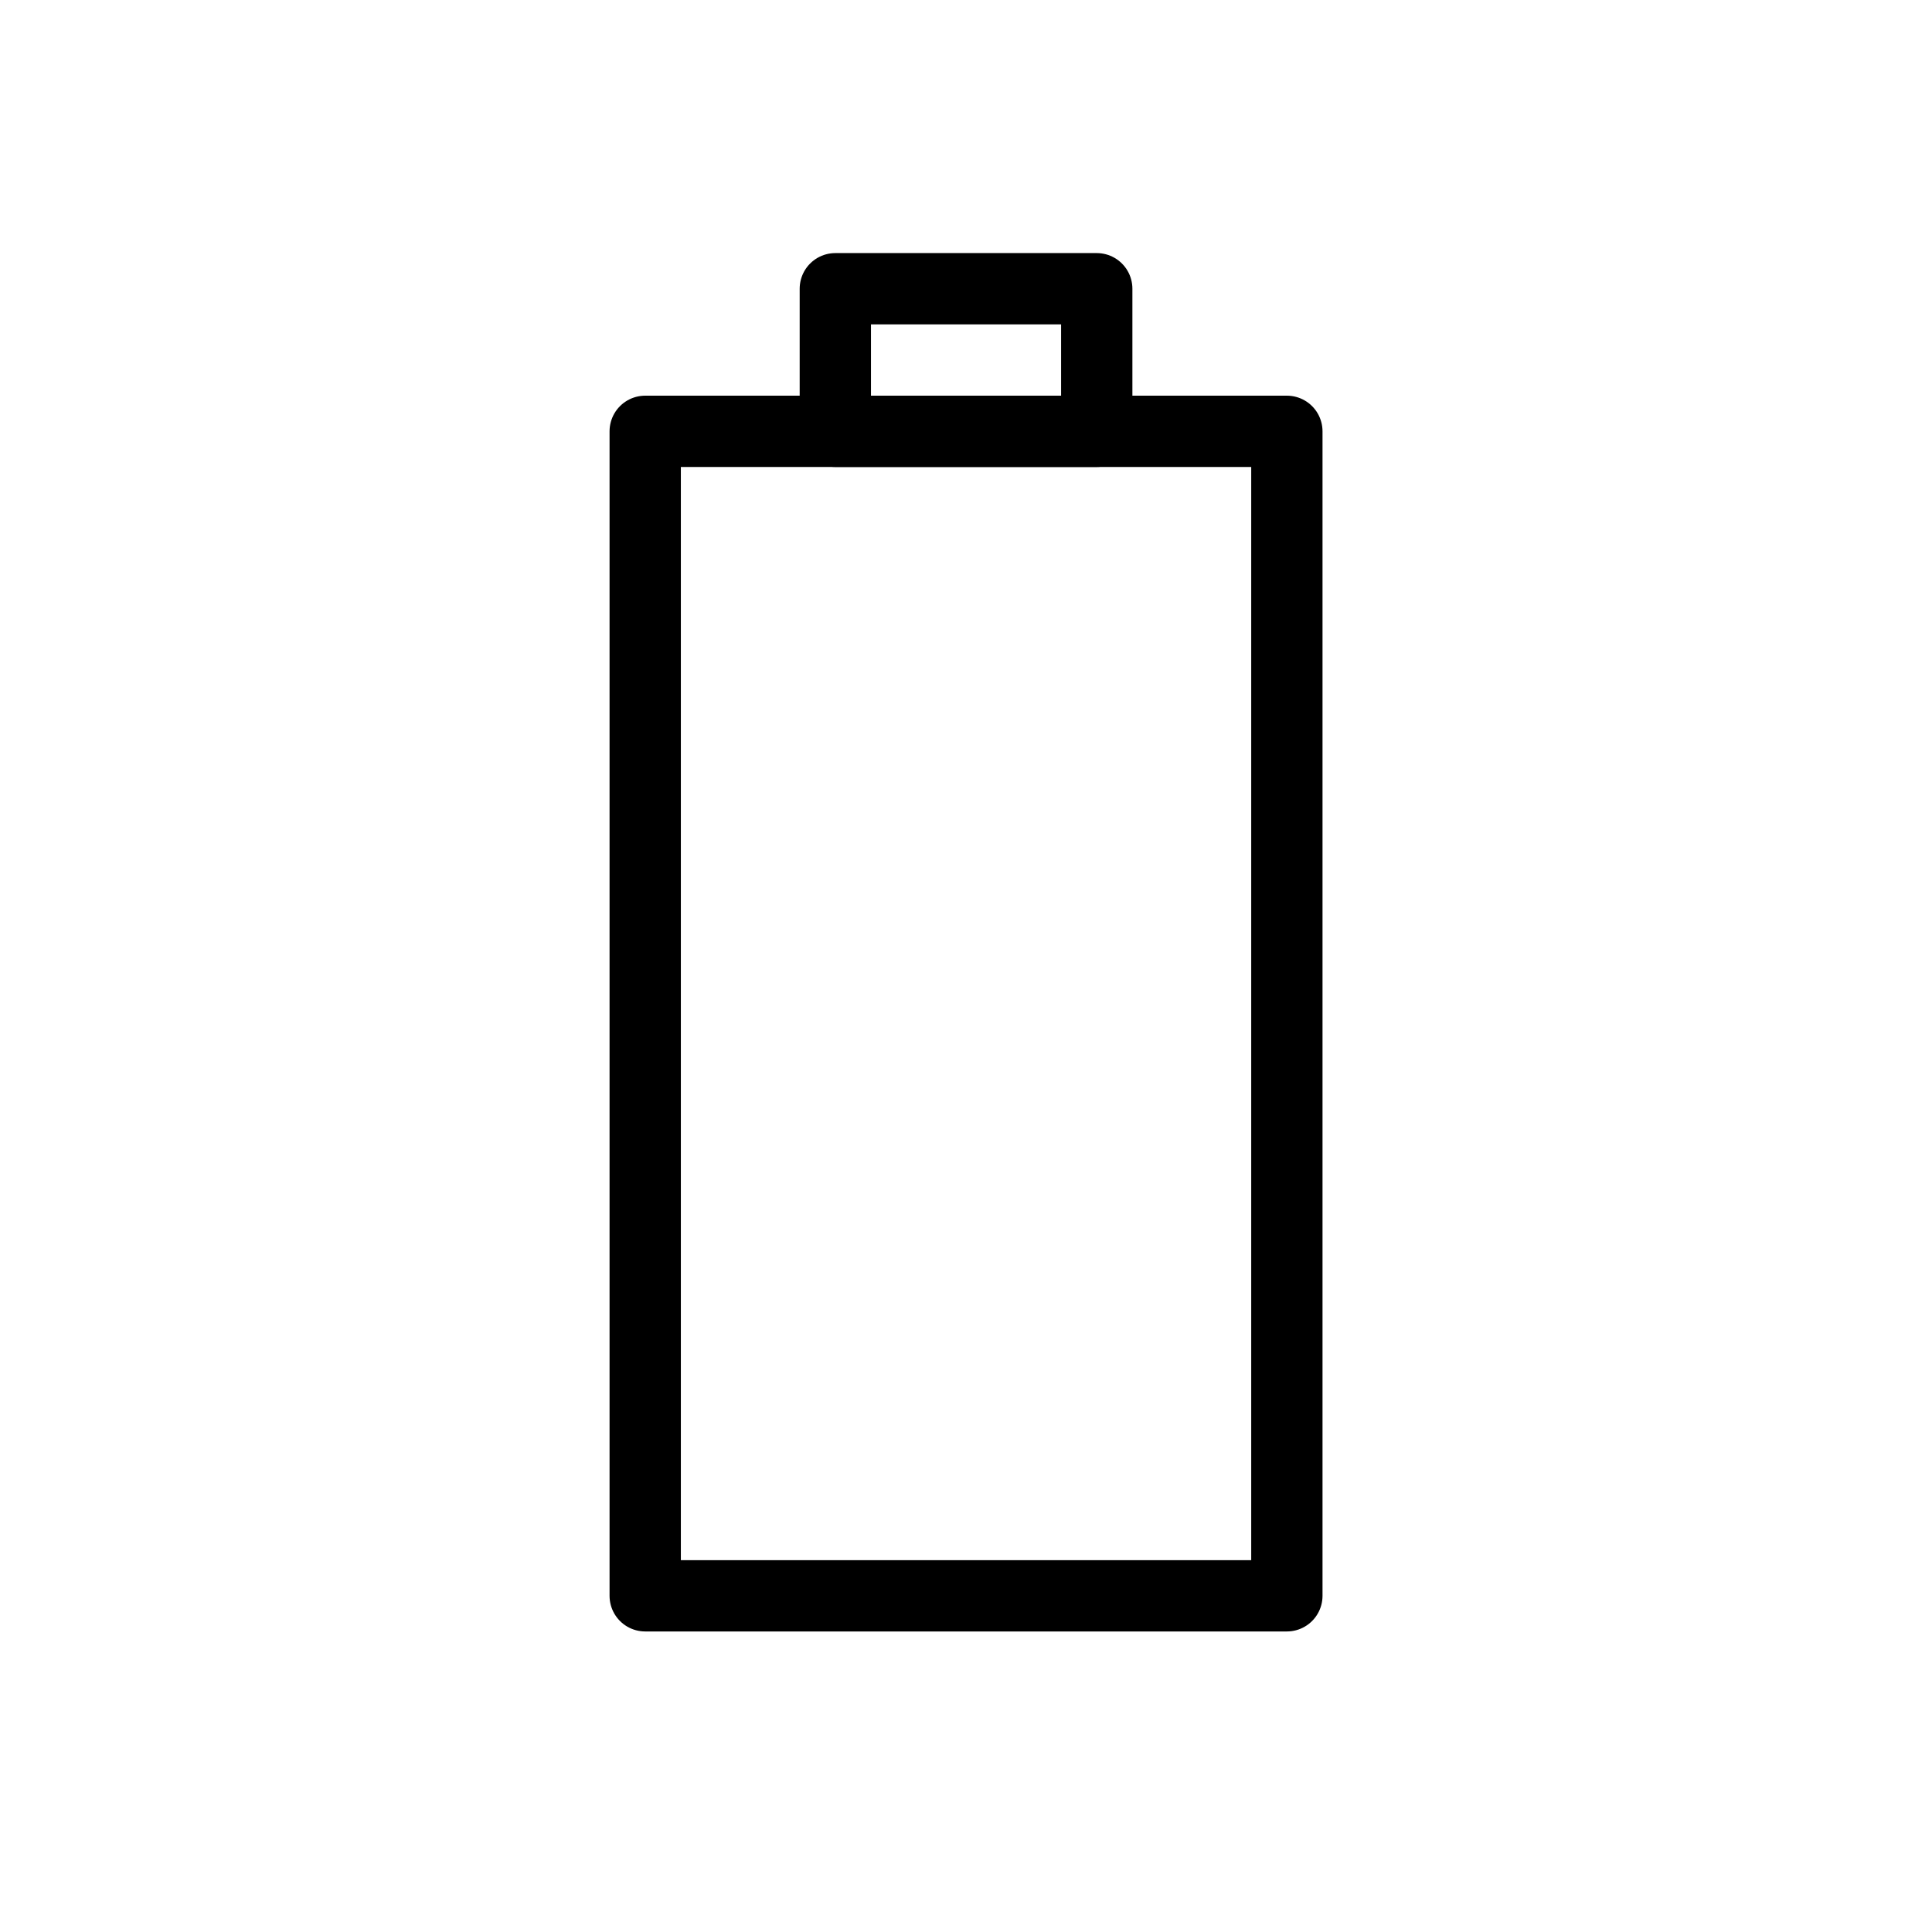 <?xml version="1.0" encoding="UTF-8"?>
<!-- Uploaded to: ICON Repo, www.svgrepo.com, Generator: ICON Repo Mixer Tools -->
<svg width="800px" height="800px" version="1.1" viewBox="144 144 512 512" xmlns="http://www.w3.org/2000/svg">
 <g fill="none" stroke="#000000" stroke-linecap="round" stroke-linejoin="round" stroke-width="3">
  <path transform="matrix(6.298 0 0 6.298 148.09 148.09)" d="m26.5 17.5h27v49h-27z"/>
  <path transform="matrix(6.298 0 0 6.298 148.09 148.09)" d="m34.5 11.5h11v6h-11z"/>
 </g>
</svg>